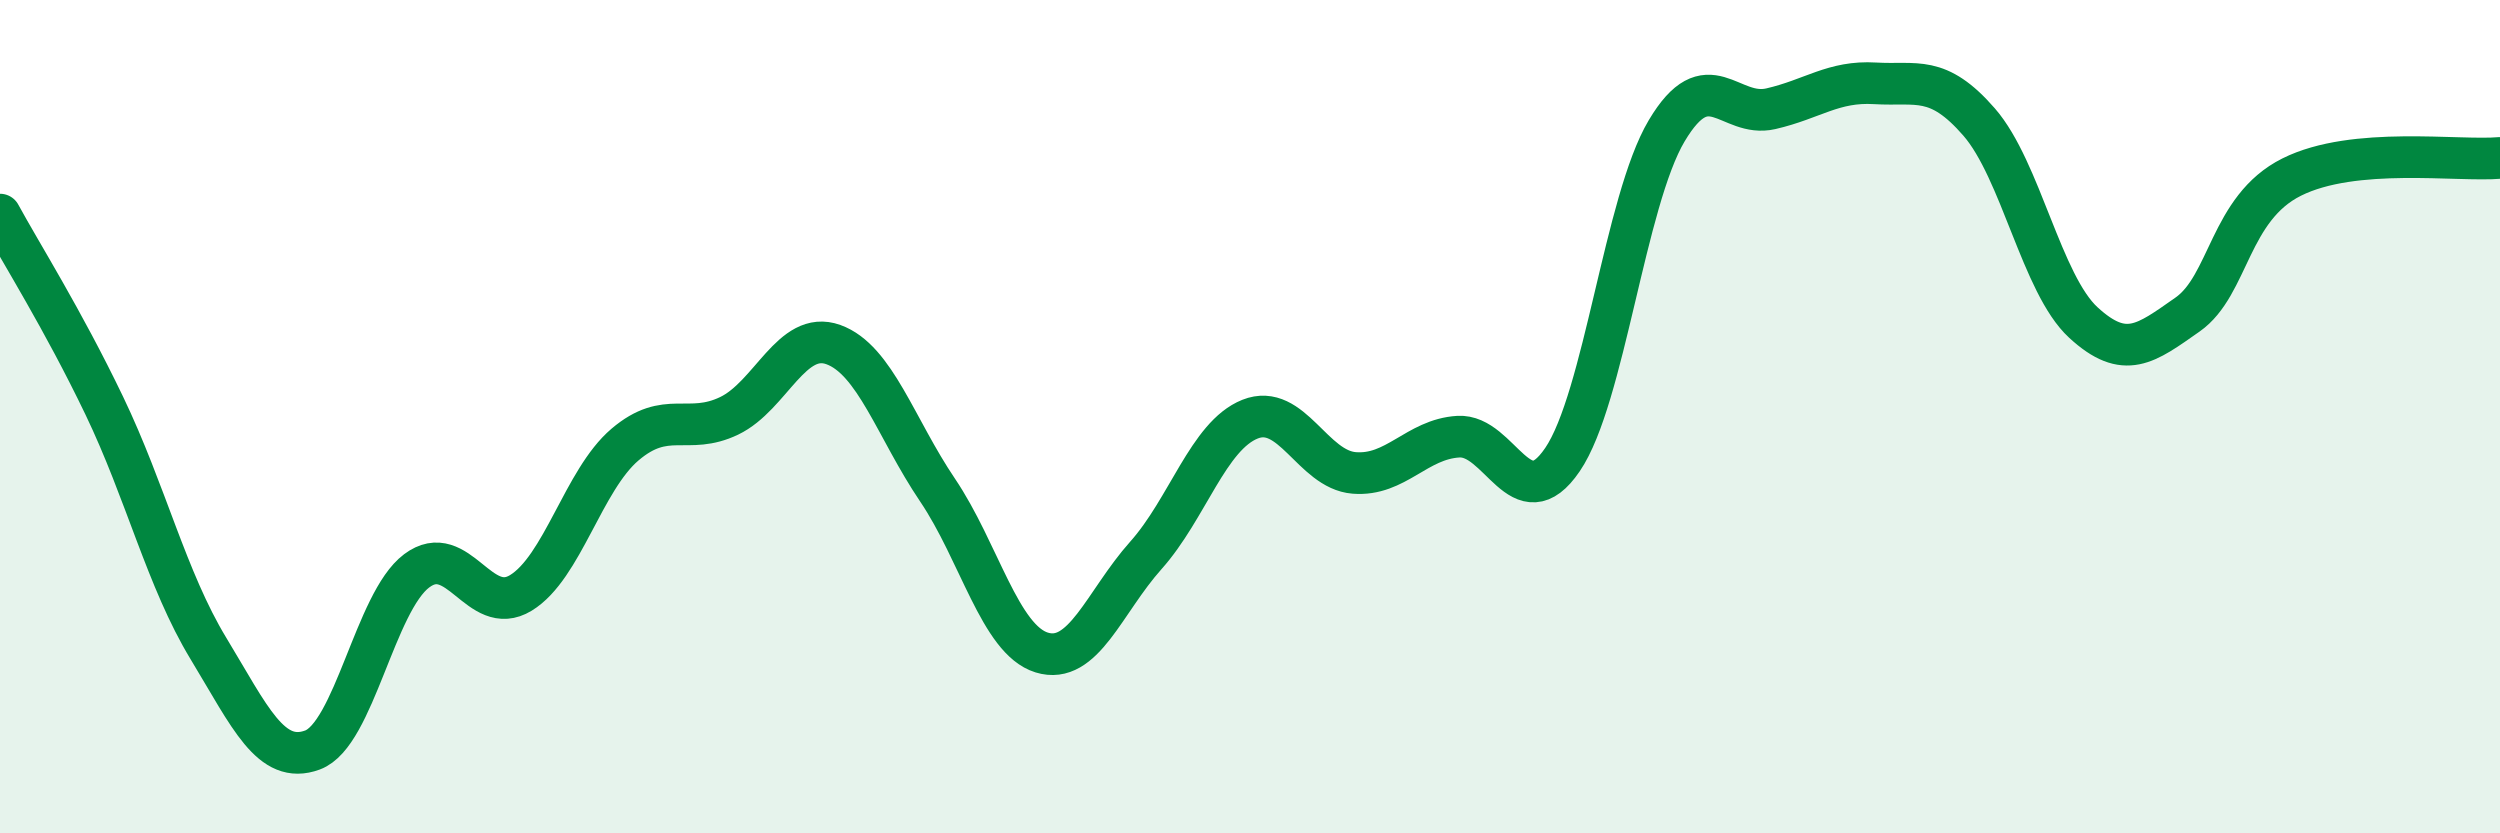 
    <svg width="60" height="20" viewBox="0 0 60 20" xmlns="http://www.w3.org/2000/svg">
      <path
        d="M 0,5.15 C 0.5,6.07 1.5,7.65 2.5,9.73 C 3.5,11.81 4,13.91 5,15.56 C 6,17.21 6.5,18.37 7.5,18 C 8.5,17.63 9,14.45 10,13.7 C 11,12.95 11.5,14.84 12.5,14.23 C 13.5,13.62 14,11.52 15,10.67 C 16,9.82 16.5,10.46 17.5,9.98 C 18.5,9.5 19,7.91 20,8.27 C 21,8.63 21.5,10.28 22.5,11.76 C 23.5,13.24 24,15.35 25,15.66 C 26,15.97 26.5,14.45 27.5,13.33 C 28.5,12.21 29,10.46 30,10.06 C 31,9.66 31.5,11.27 32.5,11.35 C 33.5,11.43 34,10.54 35,10.48 C 36,10.42 36.5,12.5 37.5,11.03 C 38.5,9.56 39,4.82 40,3.14 C 41,1.46 41.5,2.84 42.5,2.61 C 43.5,2.38 44,1.94 45,2 C 46,2.06 46.5,1.78 47.5,2.93 C 48.5,4.08 49,6.82 50,7.74 C 51,8.66 51.5,8.25 52.5,7.55 C 53.5,6.85 53.5,5 55,4.25 C 56.5,3.5 59,3.88 60,3.79L60 20L0 20Z"
        fill="#008740"
        opacity="0.1"
        stroke-linecap="round"
        stroke-linejoin="round"
      />
      <path
        d="M 0,5.15 C 0.5,6.07 1.5,7.65 2.5,9.73 C 3.5,11.81 4,13.91 5,15.56 C 6,17.21 6.5,18.37 7.5,18 C 8.5,17.63 9,14.45 10,13.7 C 11,12.95 11.5,14.84 12.5,14.23 C 13.5,13.62 14,11.52 15,10.67 C 16,9.82 16.5,10.46 17.5,9.98 C 18.5,9.5 19,7.91 20,8.27 C 21,8.63 21.5,10.28 22.5,11.76 C 23.5,13.24 24,15.35 25,15.66 C 26,15.97 26.5,14.45 27.5,13.33 C 28.5,12.21 29,10.46 30,10.06 C 31,9.66 31.5,11.27 32.5,11.35 C 33.5,11.43 34,10.54 35,10.48 C 36,10.42 36.5,12.5 37.5,11.03 C 38.5,9.56 39,4.82 40,3.14 C 41,1.46 41.5,2.84 42.5,2.61 C 43.5,2.38 44,1.94 45,2 C 46,2.06 46.5,1.78 47.5,2.93 C 48.5,4.08 49,6.82 50,7.74 C 51,8.66 51.5,8.25 52.5,7.55 C 53.5,6.85 53.5,5 55,4.25 C 56.5,3.5 59,3.88 60,3.79"
        stroke="#008740"
        stroke-width="1"
        fill="none"
        stroke-linecap="round"
        stroke-linejoin="round"
      />
    </svg>
  